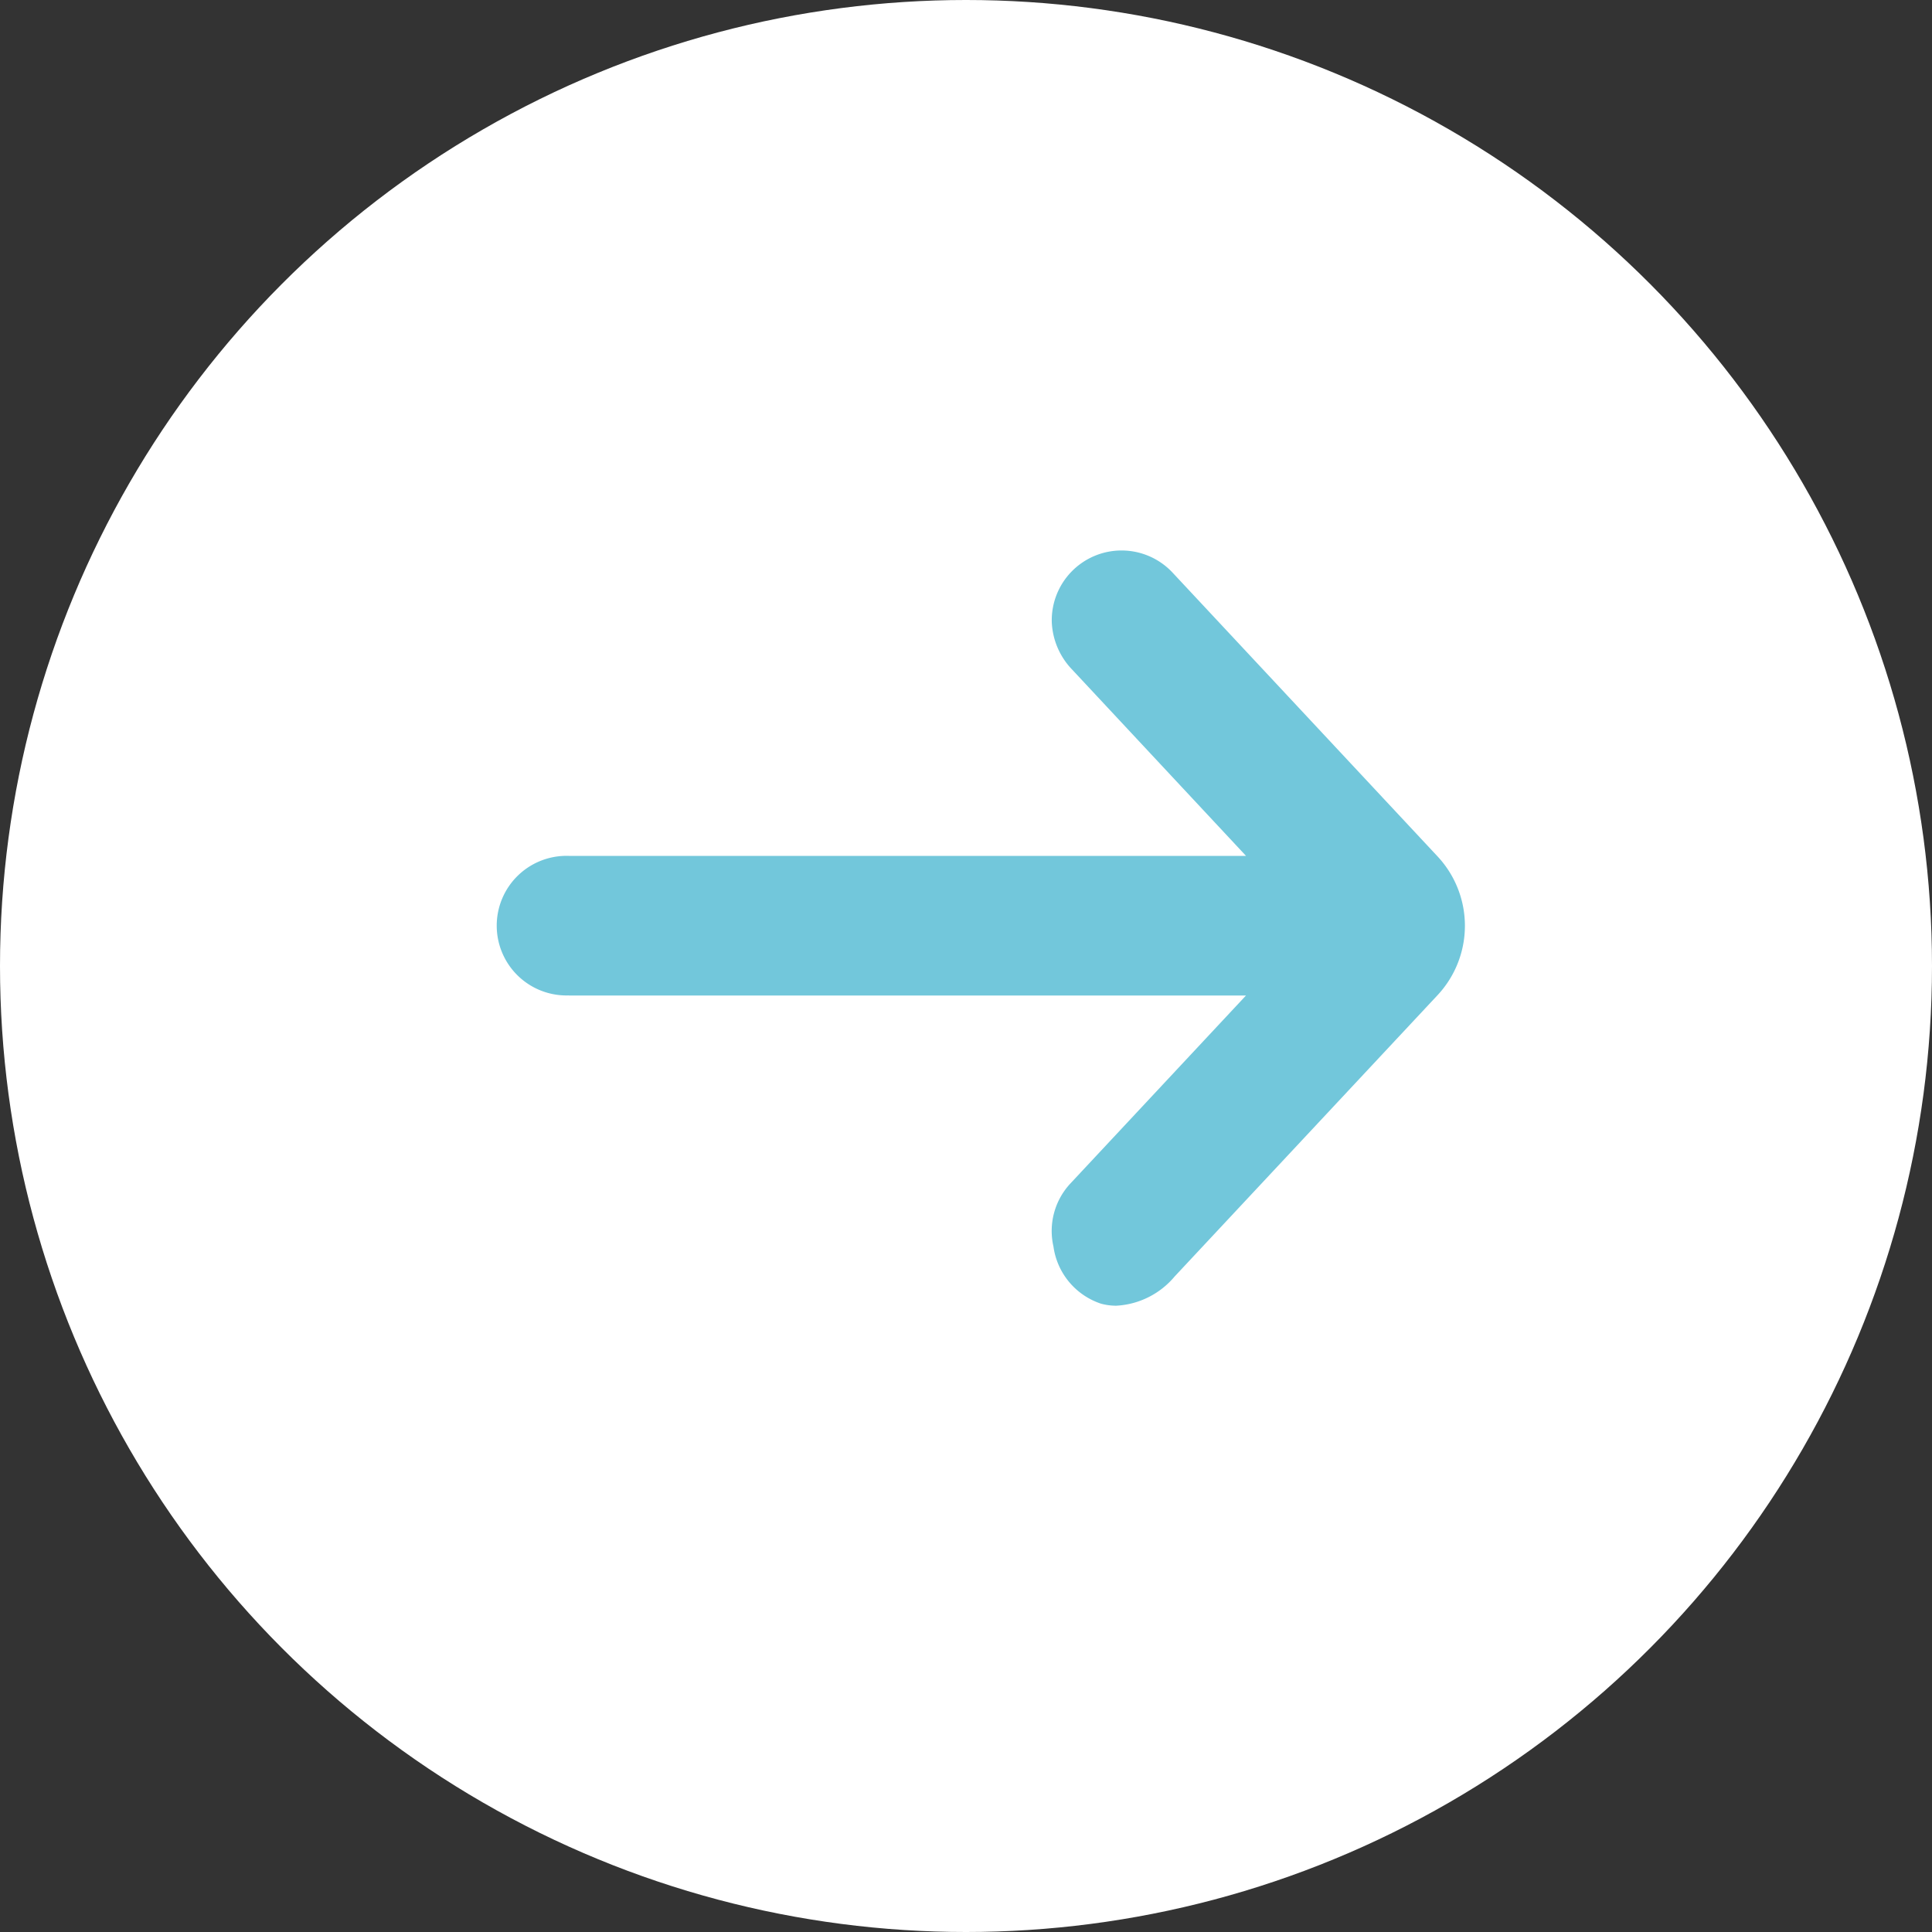 <?xml version="1.0" encoding="UTF-8"?> <svg xmlns="http://www.w3.org/2000/svg" width="30" height="30" viewBox="0 0 30 30"><rect x="0" y="0" width="30" height="30" fill="#333333" stroke="none"/><g id="arrow04" transform="translate(-528 -1449)"><circle id="楕円形_169" data-name="楕円形 169" cx="15" cy="15" r="15" transform="translate(528 1449)" fill="#fff"></circle><path id="AdobeStock_456047140" d="M5.089,17.027H15.607l-2.725,2.917a1.081,1.081,0,0,0-.265.981,1.092,1.092,0,0,0,.737.887.9.9,0,0,0,.238.032,1.27,1.27,0,0,0,.906-.453l4.086-4.372a1.579,1.579,0,0,0,0-2.149l-4.118-4.41a1.084,1.084,0,0,0-1.875.769,1.13,1.13,0,0,0,.316.737l2.7,2.893H5.089a1.084,1.084,0,1,0,0,2.167Z" transform="translate(531.741 1447.431)" fill="#72c7db"></path></g></svg> 